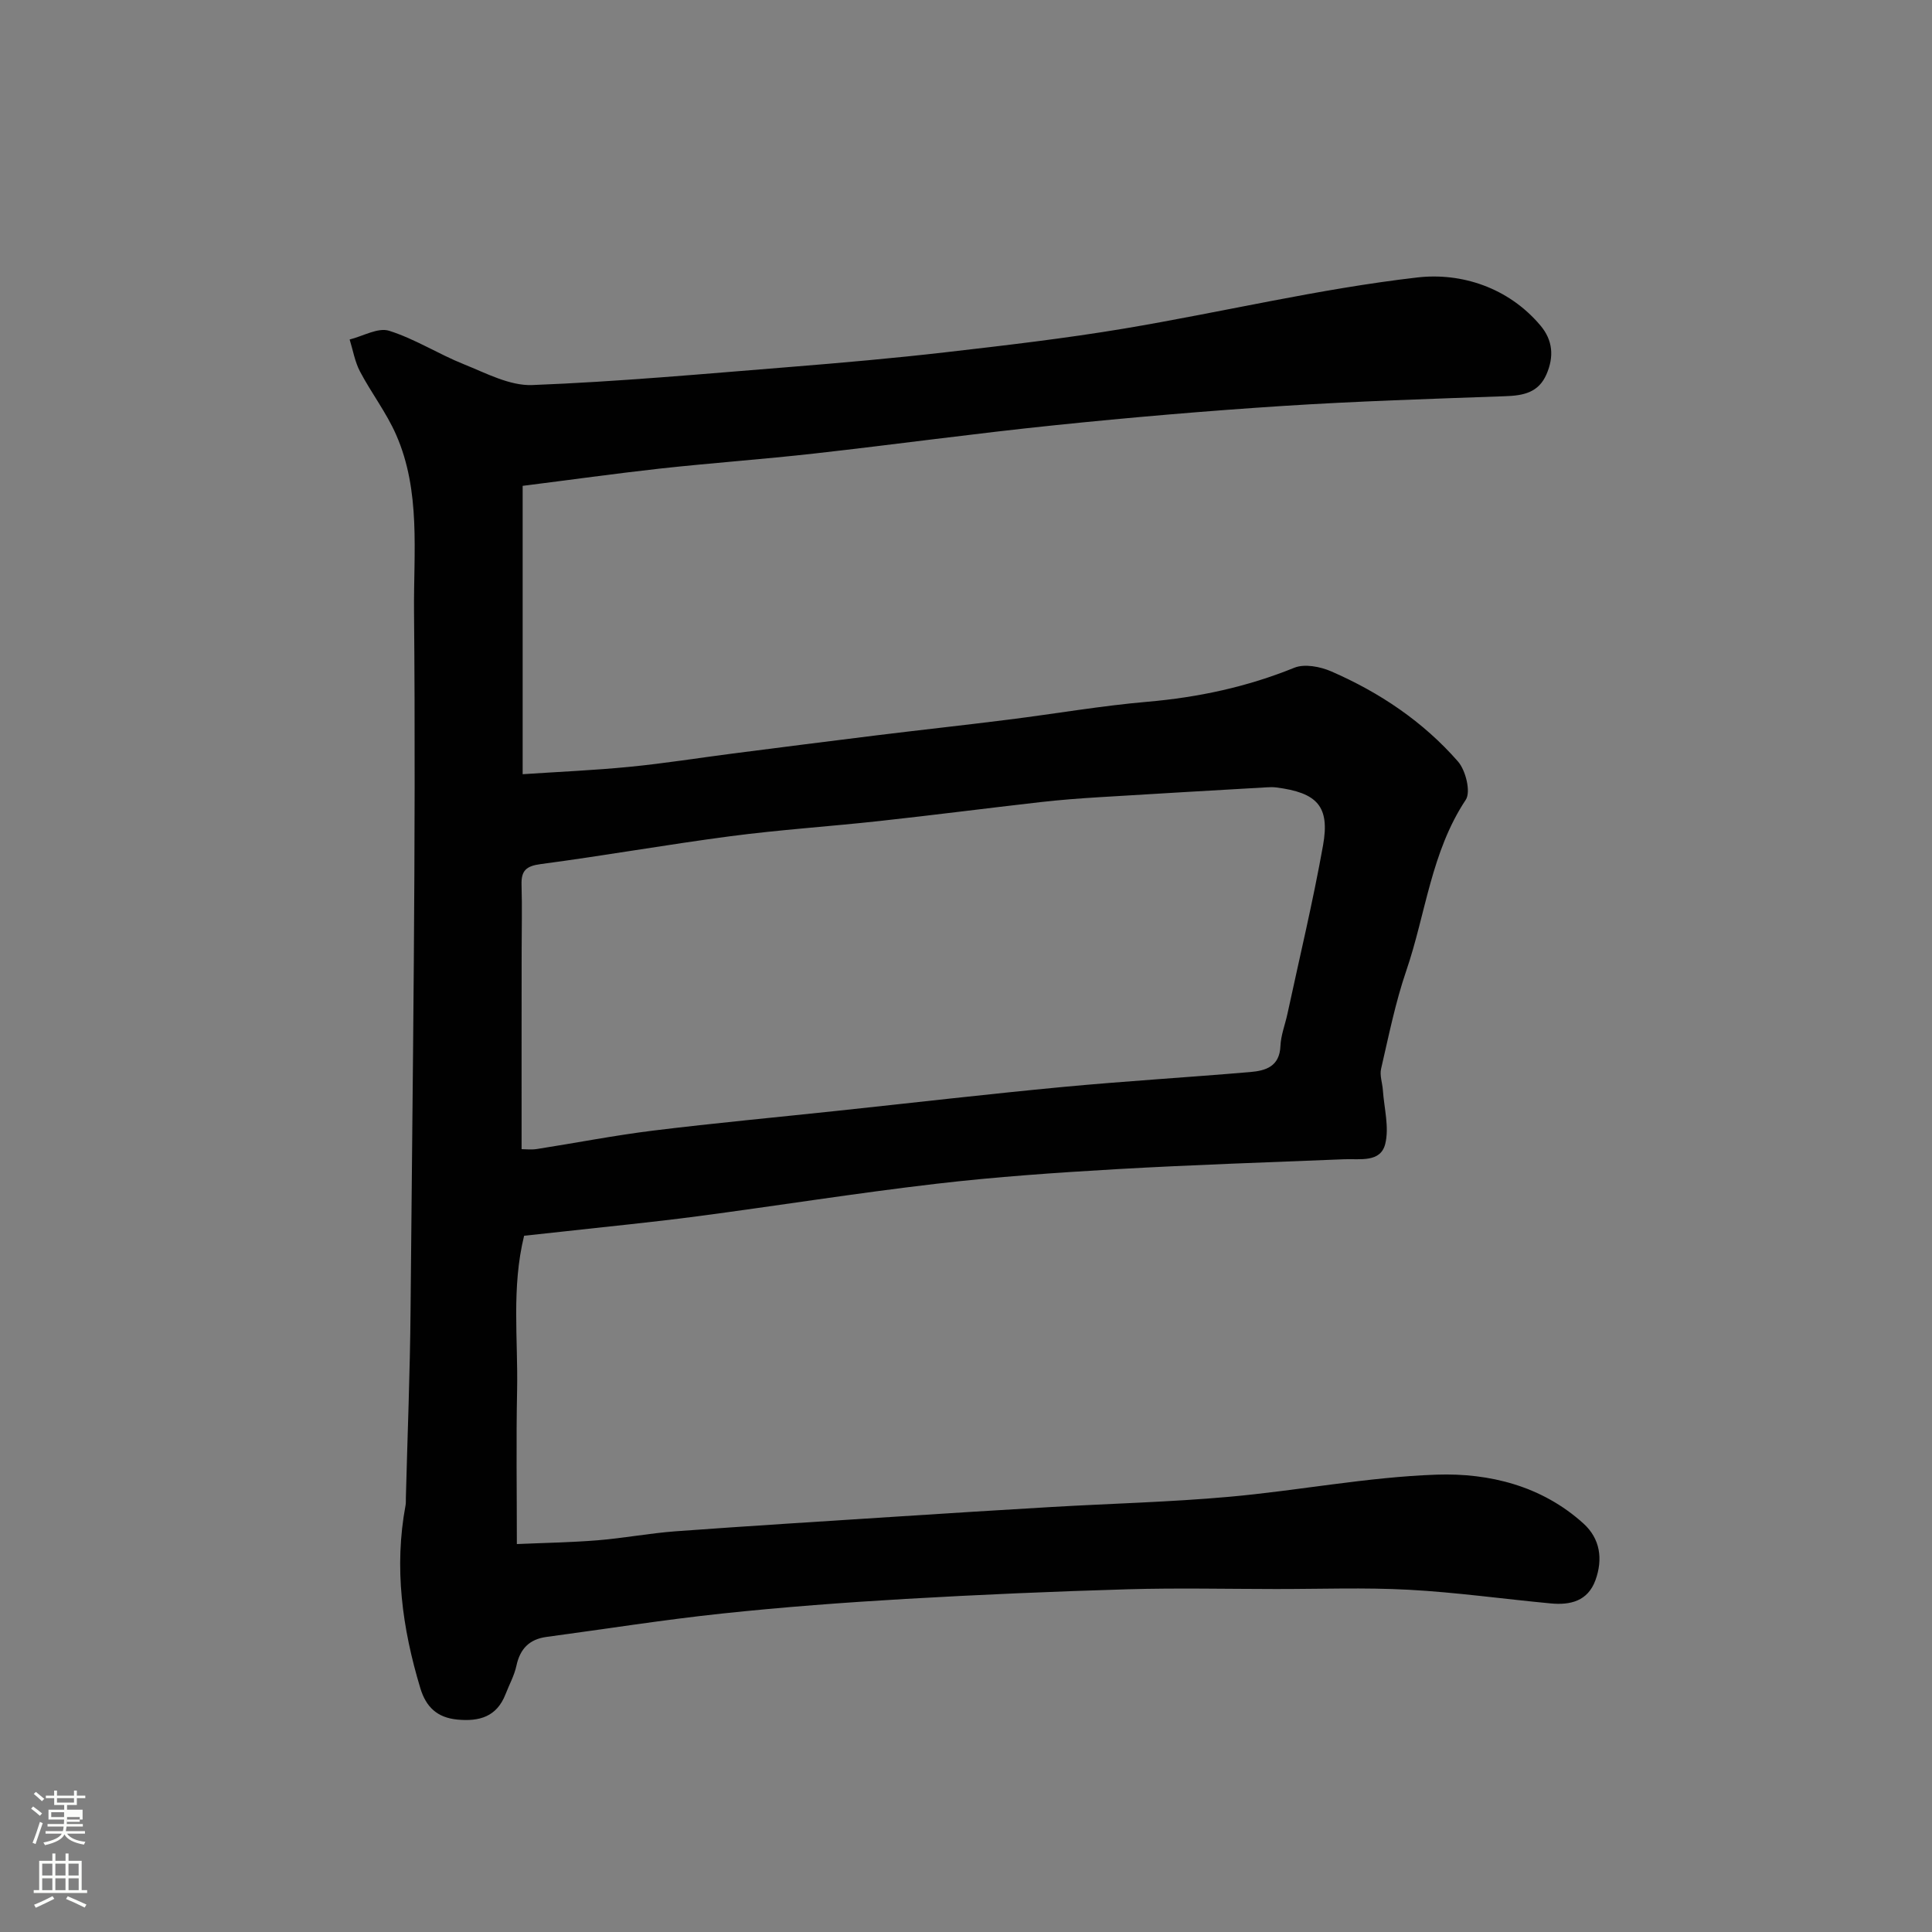 <svg enable-background="new 0 0 400 400" viewBox="0 0 400 400" xmlns="http://www.w3.org/2000/svg"><rect x="0" y="0" width="400" height="400" fill="#808080" stroke="none"/><path d="m6.44 374.46.42-.45c.65.47 1.27.95 1.85 1.44l-.45.49c-.65-.56-1.25-1.06-1.82-1.48m.93 7.33-.63-.26c.55-1.36 1.05-2.8 1.52-4.33.19.1.38.19.59.27-.46 1.29-.95 2.73-1.48 4.32m-.38-10.38.44-.42c.43.34 1.01.82 1.74 1.44l-.49.49c-.53-.51-1.09-1.01-1.69-1.51m2.5.35h1.72v-1.04h.59v1.04h3.52v-1.04h.59v1.04h1.75v.53h-1.75v1.42h-2.03v.97h3.22v2.03h-3.24c0 .35-.01.66-.03.93h3.32v.53h-3.37c-.03.27-.08.58-.15.94h3.96v.53h-3.71c.67.92 1.93 1.48 3.79 1.68-.13.24-.23.44-.29.59-2.13-.38-3.48-1.08-4.04-2.12-.43.97-1.77 1.72-4.03 2.23-.09-.19-.2-.37-.33-.55 2.1-.42 3.37-1.03 3.81-1.83h-3.36v-.53h3.58c.08-.29.13-.61.16-.94h-3.33v-.53h3.39c.02-.27.04-.58.04-.93h-3.23v-2.03h3.25v-.97h-2.07v-1.42h-1.73zm1.12 3.44v1h2.65c.01-.3.02-.44.01-.4v-.25-.35zm1.19-2h3.52v-.91h-3.52zm4.71 3h-2.63v.59c0 .15-.01.28-.01.4h2.64v-1.99z" fill="#fbfcfa"/><path d="m13.56 383.74h.63v1.52h2.72v6.07h1.13v.6h-11.06v-.6h1.13v-6.07h2.73v-1.52h.63v1.52h2.1v-1.52zm-2.69 8.83.38.56c-1.24.63-2.53 1.25-3.85 1.85-.1-.21-.21-.42-.34-.63 1.36-.55 2.63-1.15 3.81-1.78m-2.13-4.27h2.1v-2.45h-2.1zm0 3.04h2.1v-2.46h-2.1zm2.72-3.04h2.1v-2.45h-2.1zm0 3.04h2.1v-2.46h-2.1zm6.07 3.6c-1.41-.71-2.7-1.3-3.86-1.78l.35-.56c1.45.62 2.75 1.19 3.88 1.72zm-1.25-9.09h-2.1v2.45h2.1zm-2.09 5.49h2.1v-2.46h-2.1z" fill="#fbfcfa"/><path d="m108.21 100.59v59.7c7.5-.5 14.85-.81 22.16-1.53 7.16-.7 14.28-1.84 21.42-2.76 9.91-1.27 19.81-2.54 29.73-3.76 9.11-1.12 18.24-2.11 27.35-3.26 9.58-1.2 19.12-2.86 28.72-3.69 10.51-.91 20.59-3.07 30.38-7.04 2.12-.86 5.36-.24 7.64.75 10.03 4.36 19.04 10.41 26.25 18.66 1.6 1.83 2.7 6.29 1.61 7.93-7.17 10.8-8.28 23.58-12.31 35.37-2.26 6.6-3.64 13.5-5.22 20.32-.32 1.38.27 2.95.37 4.44.26 3.72 1.34 7.66.49 11.11-.97 3.93-5.23 3.05-8.48 3.18-15.7.64-31.41 1.15-47.1 2.05-12.48.72-24.98 1.58-37.4 3.03-16.56 1.93-33.05 4.57-49.58 6.75-9.27 1.22-18.58 2.12-27.87 3.16-2.59.29-5.18.56-7.86.85-2.64 10.77-1.24 21.41-1.45 31.95-.21 10.48-.05 20.97-.05 31.88 5.74-.25 11.24-.34 16.72-.78 5.39-.44 10.73-1.46 16.11-1.86 15.29-1.12 30.6-2.06 45.9-3.05 10.7-.69 21.4-1.37 32.1-1.99 12.2-.71 24.43-1.01 36.6-2.1 14.36-1.28 28.63-4.09 43-4.59 10.91-.37 21.8 2.33 30.4 10.12 3.47 3.15 4.06 7.37 2.48 11.73-1.58 4.34-5.21 5.2-9.27 4.81-9.8-.92-19.58-2.3-29.4-2.83-9.14-.49-18.32-.14-27.49-.15-10.2-.01-20.4-.24-30.59.05-15.37.45-30.75 1.11-46.1 2-12.65.74-25.3 1.68-37.9 3.02-12.18 1.29-24.3 3.22-36.44 4.85-3.54.48-5.46 2.46-6.21 5.96-.44 2.04-1.5 3.94-2.26 5.91-1.81 4.64-5.39 5.68-9.97 5.24-4.19-.4-6.49-2.62-7.66-6.48-3.75-12.42-5.48-24.99-3.06-37.91.09-.49.04-1 .06-1.5.33-12.93.86-25.87.97-38.8.42-48.26 1.15-96.53.72-144.78-.11-12.12 1.44-24.87-3.72-36.57-2.01-4.57-5.13-8.63-7.47-13.07-1.06-2.02-1.45-4.4-2.14-6.62 2.75-.68 5.86-2.53 8.16-1.81 5.36 1.68 10.24 4.84 15.5 6.94 4.59 1.84 9.49 4.48 14.15 4.3 17.76-.69 35.48-2.31 53.21-3.73 10.81-.87 21.62-1.82 32.39-3.06 12.35-1.42 24.73-2.86 36.99-4.91 20.26-3.4 40.33-8.24 60.7-10.58 9.01-1.03 18.77 2.04 25.44 9.95 2.59 3.07 2.83 6.48 1.25 10.11-1.65 3.8-4.79 4.4-8.51 4.53-15.37.55-30.75 1.03-46.1 2.02-15.76 1.02-31.5 2.37-47.2 3.99-16.63 1.71-33.19 4-49.8 5.86-10.61 1.19-21.27 1.95-31.89 3.11-9.34 1.04-18.61 2.34-28.47 3.58zm-.22 137.33c.8 0 1.98.15 3.12-.02 8.07-1.26 16.09-2.83 24.19-3.83 12.7-1.56 25.45-2.74 38.18-4.1 15.5-1.65 30.99-3.45 46.51-4.92 12.95-1.22 25.94-1.99 38.89-3.1 3.18-.27 6.05-1.15 6.22-5.38.09-2.24.97-4.44 1.45-6.66 2.5-11.62 5.28-23.19 7.37-34.88 1.45-8.1-1.21-10.92-9.7-12-.66-.08-1.33-.06-2-.02-11.53.67-23.07 1.32-34.6 2.04-4.11.25-8.21.56-12.3 1.03-11.07 1.26-22.13 2.69-33.21 3.9-10.29 1.13-20.63 1.8-30.88 3.15-13.12 1.72-26.16 4.04-39.28 5.77-3.02.4-4.06 1.36-3.97 4.28.14 4.66.02 9.33.02 14-.02 13.4-.01 26.8-.01 40.74z" fill="#010101"/></svg>